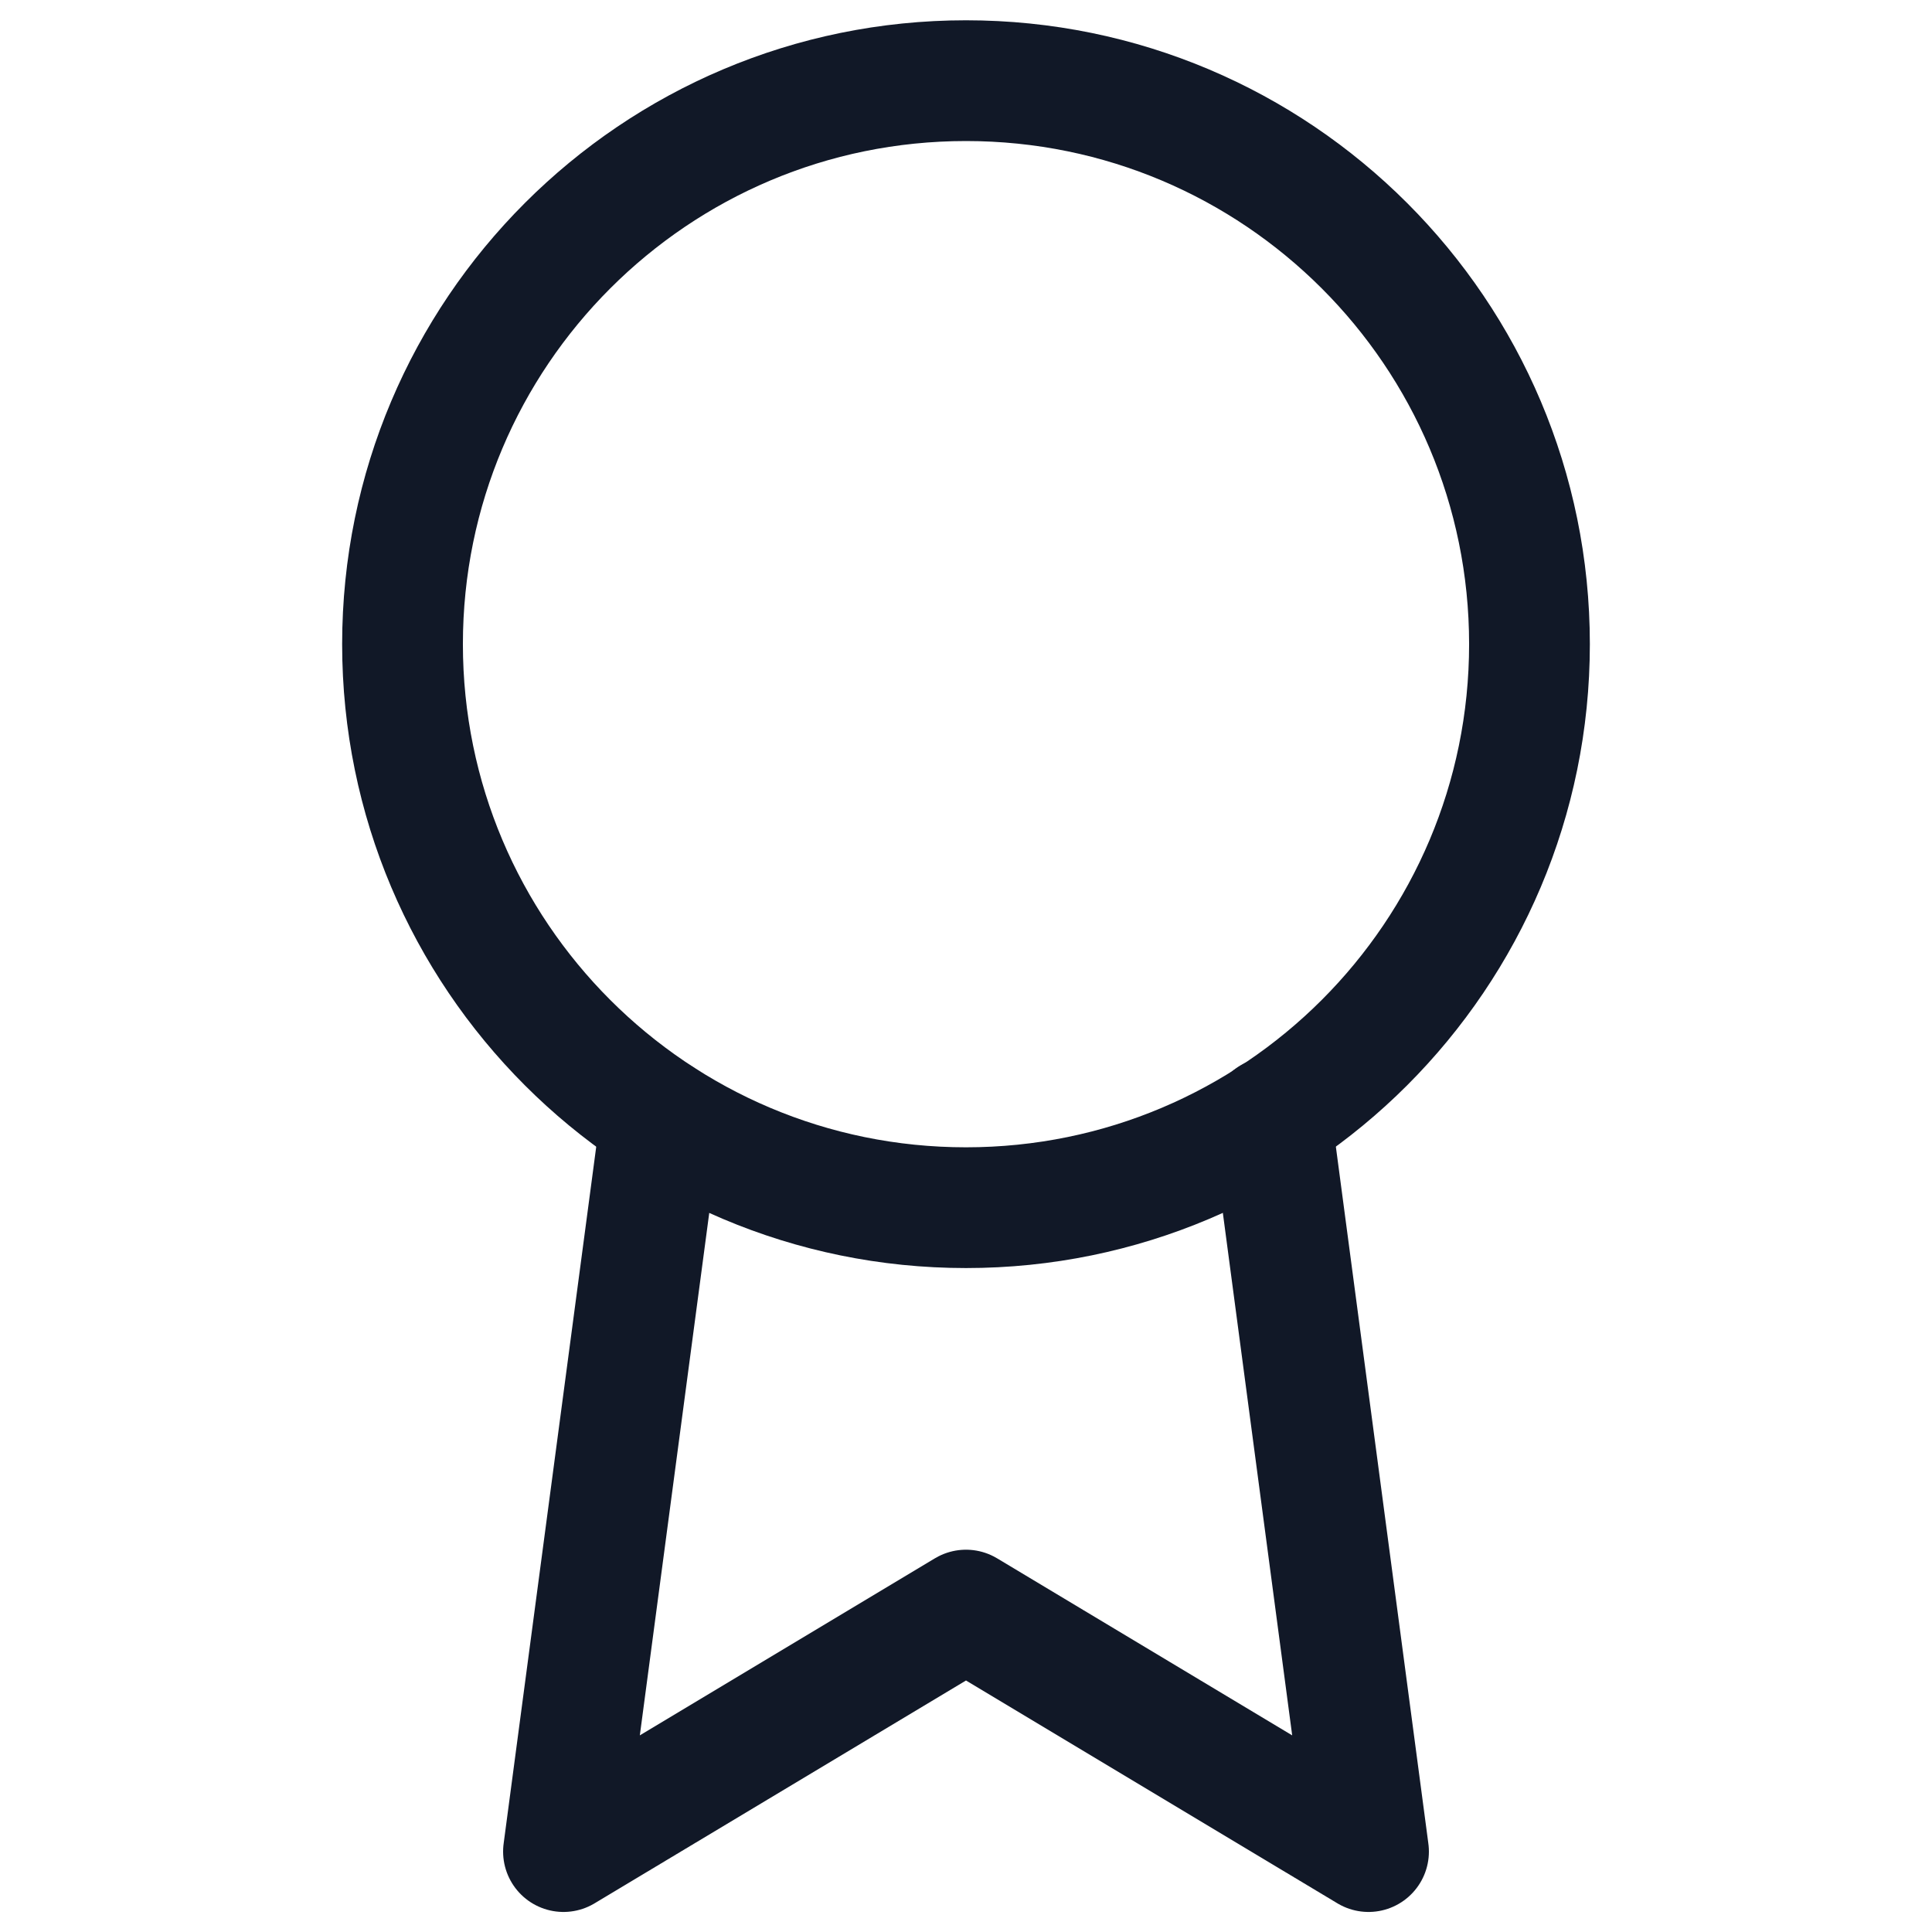 <svg width="32" height="32" viewBox="0 0 32 32" fill="none" xmlns="http://www.w3.org/2000/svg">
<path d="M16 20.003C21.155 20.003 25.333 15.824 25.333 10.669C25.333 5.515 21.155 1.336 16 1.336C10.845 1.336 6.667 5.515 6.667 10.669C6.667 15.824 10.845 20.003 16 20.003Z" stroke="#111827" stroke-width="2" stroke-linecap="round" stroke-linejoin="round"/>
<path d="M10.947 18.521L9.333 30.668L16 26.668L22.667 30.668L21.053 18.508" stroke="#111827" stroke-width="2" stroke-linecap="round" stroke-linejoin="round"/>
</svg>
